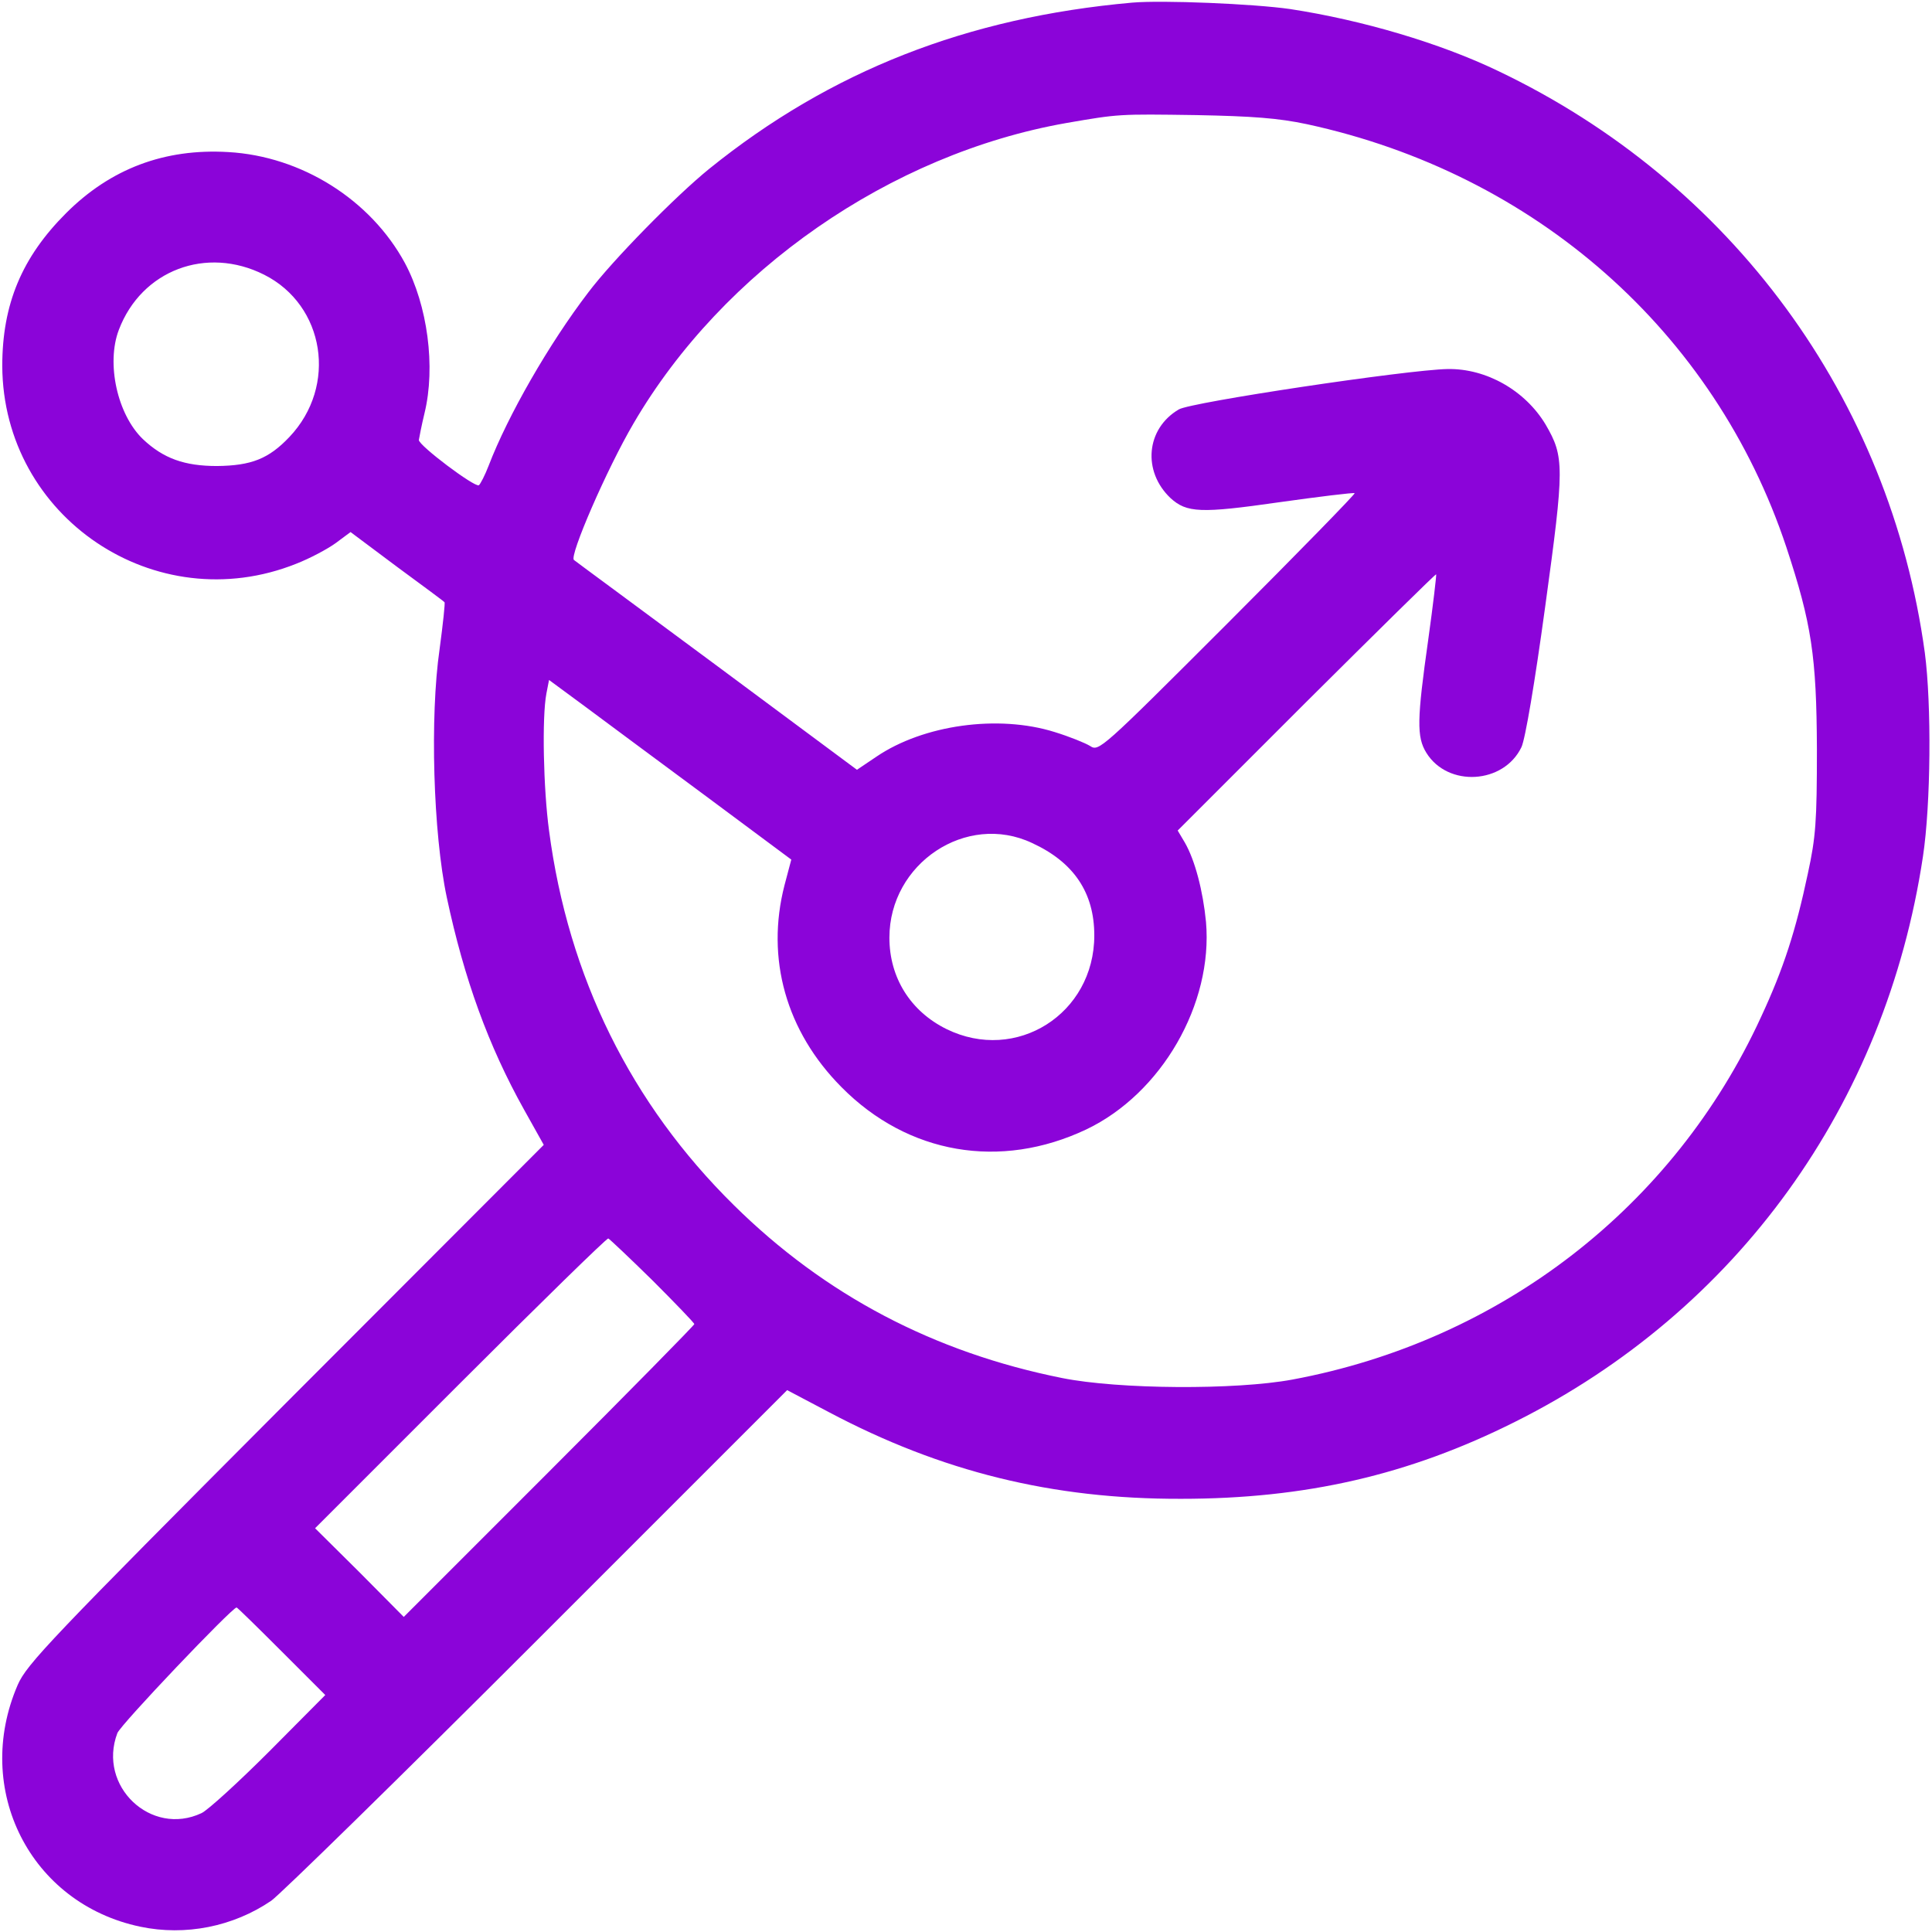 <?xml version="1.0" encoding="utf-8"?>
<!-- Generator: Adobe Illustrator 27.7.0, SVG Export Plug-In . SVG Version: 6.00 Build 0)  -->
<svg version="1.1" id="Layer_1" xmlns="http://www.w3.org/2000/svg" xmlns:xlink="http://www.w3.org/1999/xlink" x="0px" y="0px"
	 viewBox="0 0 512 512" style="enable-background:new 0 0 512 512;" xml:space="preserve">
<style type="text/css">
	.st0{fill:#8B04D9;}
</style>
<g transform="translate(0,512) scale(0.1,-0.1)">
	<path class="st0" d="M3000,5113c-437-39-799-181-1120-440c-89-72-257-243-321-328c-104-136-213-326-264-459c-10-26-22-49-26-52
		c-11-6-159,105-159,120c1,6,7,38,15,71c30,123,8,286-52,398c-91,168-274,283-468,294c-169,10-312-44-430-162C58,4438,6,4314,6,4150
		c2-401,406-673,779-524c36,14,83,39,105,55l39,29l123-92c68-50,125-92,126-94c2-1-4-57-13-124c-26-179-17-488,19-658
		c46-216,110-393,205-563l52-93l-684-685C132,774,71,710,47,655C-73,378,80,75,372,14c119-25,246,0,347,69c23,16,341,327,705,691
		l662,662l110-58c298-158,593-231,934-230c329,0,604,63,885,204c588,294,982,840,1081,1498c21,139,23,403,5,540
		c-92,674-512,1247-1131,1542c-154,74-361,135-551,164C3322,5110,3080,5120,3000,5113z M3463,4791c606-131,1081-550,1271-1121
		c67-203,80-289,81-535c0-193-3-233-24-330c-32-151-64-251-124-380c-231-503-689-858-1242-961c-151-28-460-26-610,4
		c-340,68-629,220-870,458c-273,269-439,605-490,993c-15,111-19,300-7,363l7,36l95-70c52-39,197-146,321-238l226-168l-18-68
		c-50-194,4-387,151-535c176-178,421-220,649-112c199,95,336,332,317,550c-8,82-29,163-56,210l-19,32l341,341
		c188,187,342,339,344,338c1-2-8-80-21-173c-30-212-31-258-5-300c57-92,205-83,252,15c10,21,35,168,63,373c51,371,51,396,1,482
		c-54,90-157,149-260,147c-107-2-681-88-712-107c-87-51-97-164-22-235c43-39,79-41,288-11c107,15,197,26,200,24c2-2-149-157-337-345
		c-336-336-341-340-364-325c-13,8-55,25-94,37c-150,47-348,19-472-65l-52-35l-373,277c-205,152-375,277-377,279
		c-13,10,87,241,158,362c237,406,681,714,1147,796c139,24,138,24,344,21C3321,4812,3387,4807,3463,4791z M700,4392
		c161-81,195-295,67-430c-55-58-101-76-192-77c-86,0-142,20-196,71c-68,65-98,201-64,290C375,4404,547,4469,700,4392z M2735,2886
		c111-51,165-132,165-245c0-208-207-339-392-248c-95,47-151,136-151,242C2357,2832,2561,2968,2735,2886z M1730,1726
		c60-60,110-112,110-115s-173-179-385-391l-385-385L953,953l-118,117l385,385c212,212,388,384,392,383
		C1616,1836,1669,1786,1730,1726z M746,744l116-116L714,479c-82-82-163-156-180-164c-134-63-276,72-223,212c8,22,304,333,316,333
		C629,860,682,808,746,744z"/>
</g>
</svg>
